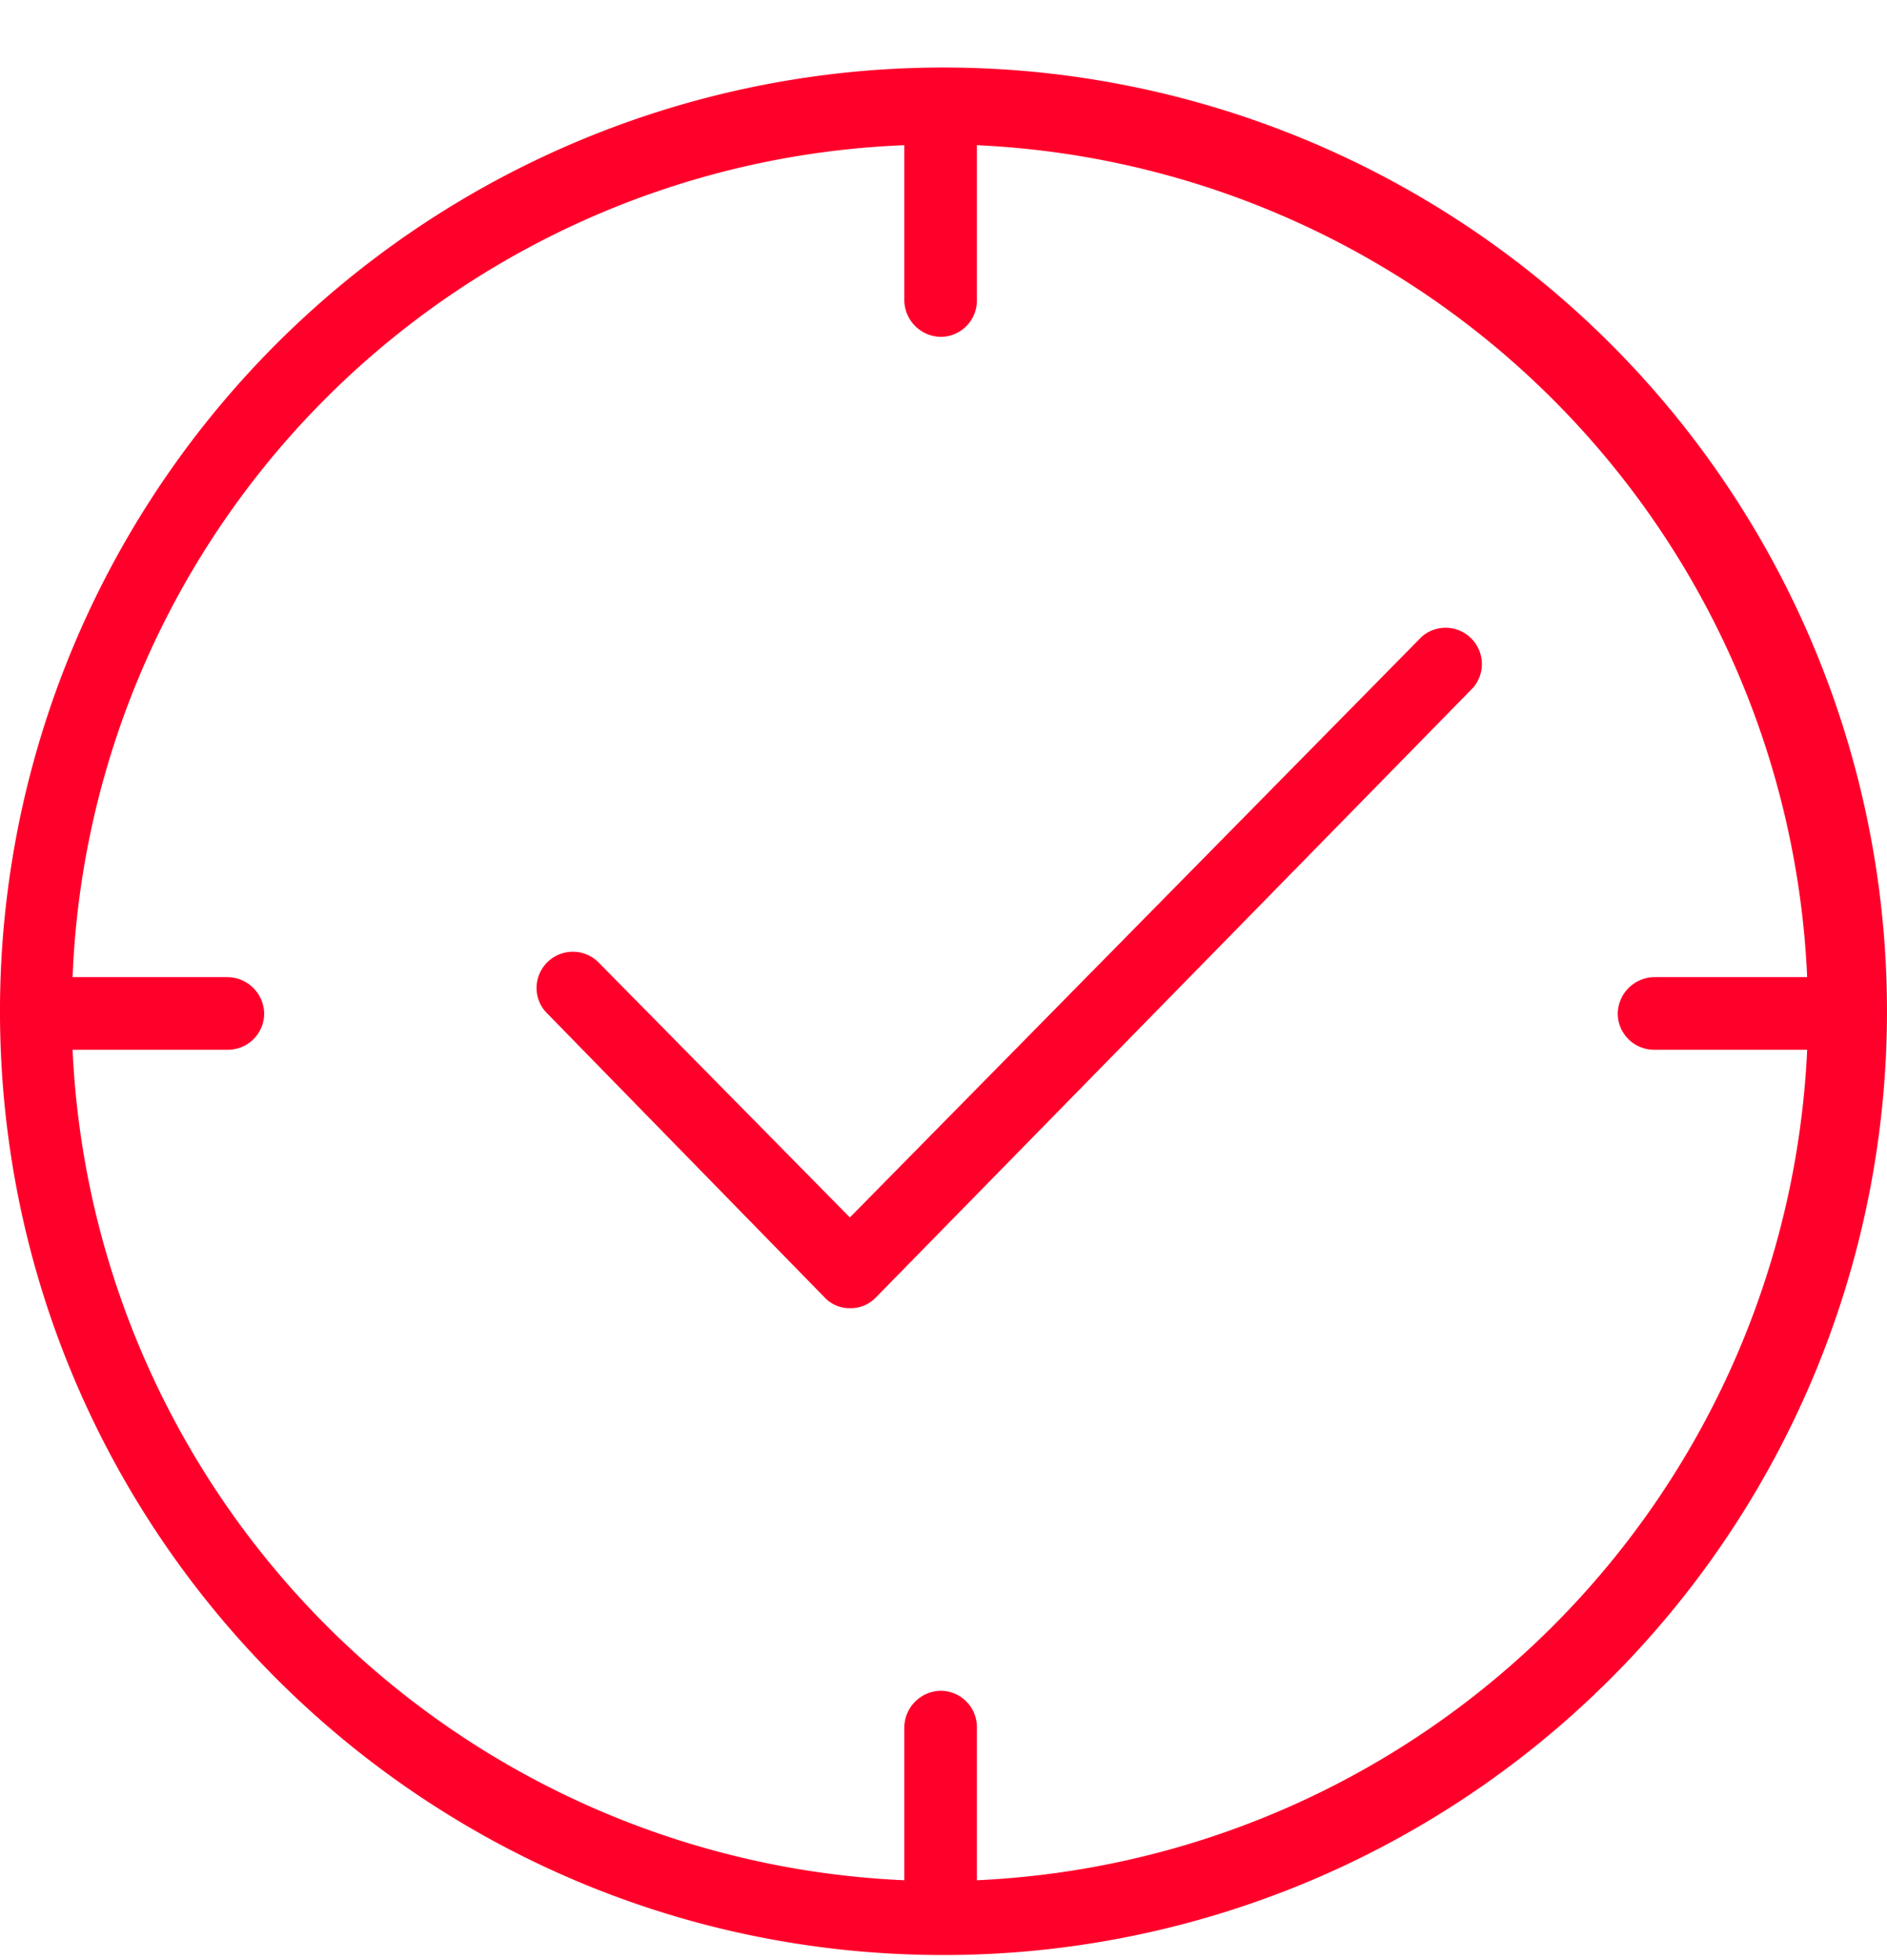 <svg xmlns="http://www.w3.org/2000/svg" width="26" height="27" viewBox="0 0 26 27">
    <g fill="#FF002A" fill-rule="nonzero">
        <path d="M13 26.93A13 13 0 1 0 0 14c.039 7.152 5.848 12.93 13 12.93zM12.46 2v2.14a.51.51 0 0 0 .5.5.5.5 0 0 0 .5-.5V2A12 12 0 0 1 24.9 13.46h-2.11a.51.51 0 0 0-.5.5.5.5 0 0 0 .5.5h2.11A12 12 0 0 1 13.46 25.9v-2.11a.5.5 0 0 0-.5-.5.51.51 0 0 0-.5.5v2.11A12 12 0 0 1 1 14.46h2.14a.5.5 0 0 0 .5-.5.51.51 0 0 0-.5-.5H1A11.94 11.94 0 0 1 12.46 2z"/>
        <path d="M11.36 17.87a.47.47 0 0 0 .35.15.48.48 0 0 0 .36-.15l8.23-8.4a.5.5 0 0 0-.71-.7l-7.88 8-3.46-3.51a.5.5 0 0 0-.857.35.49.49 0 0 0 .147.35l3.82 3.91z"/>
    </g>
</svg>

